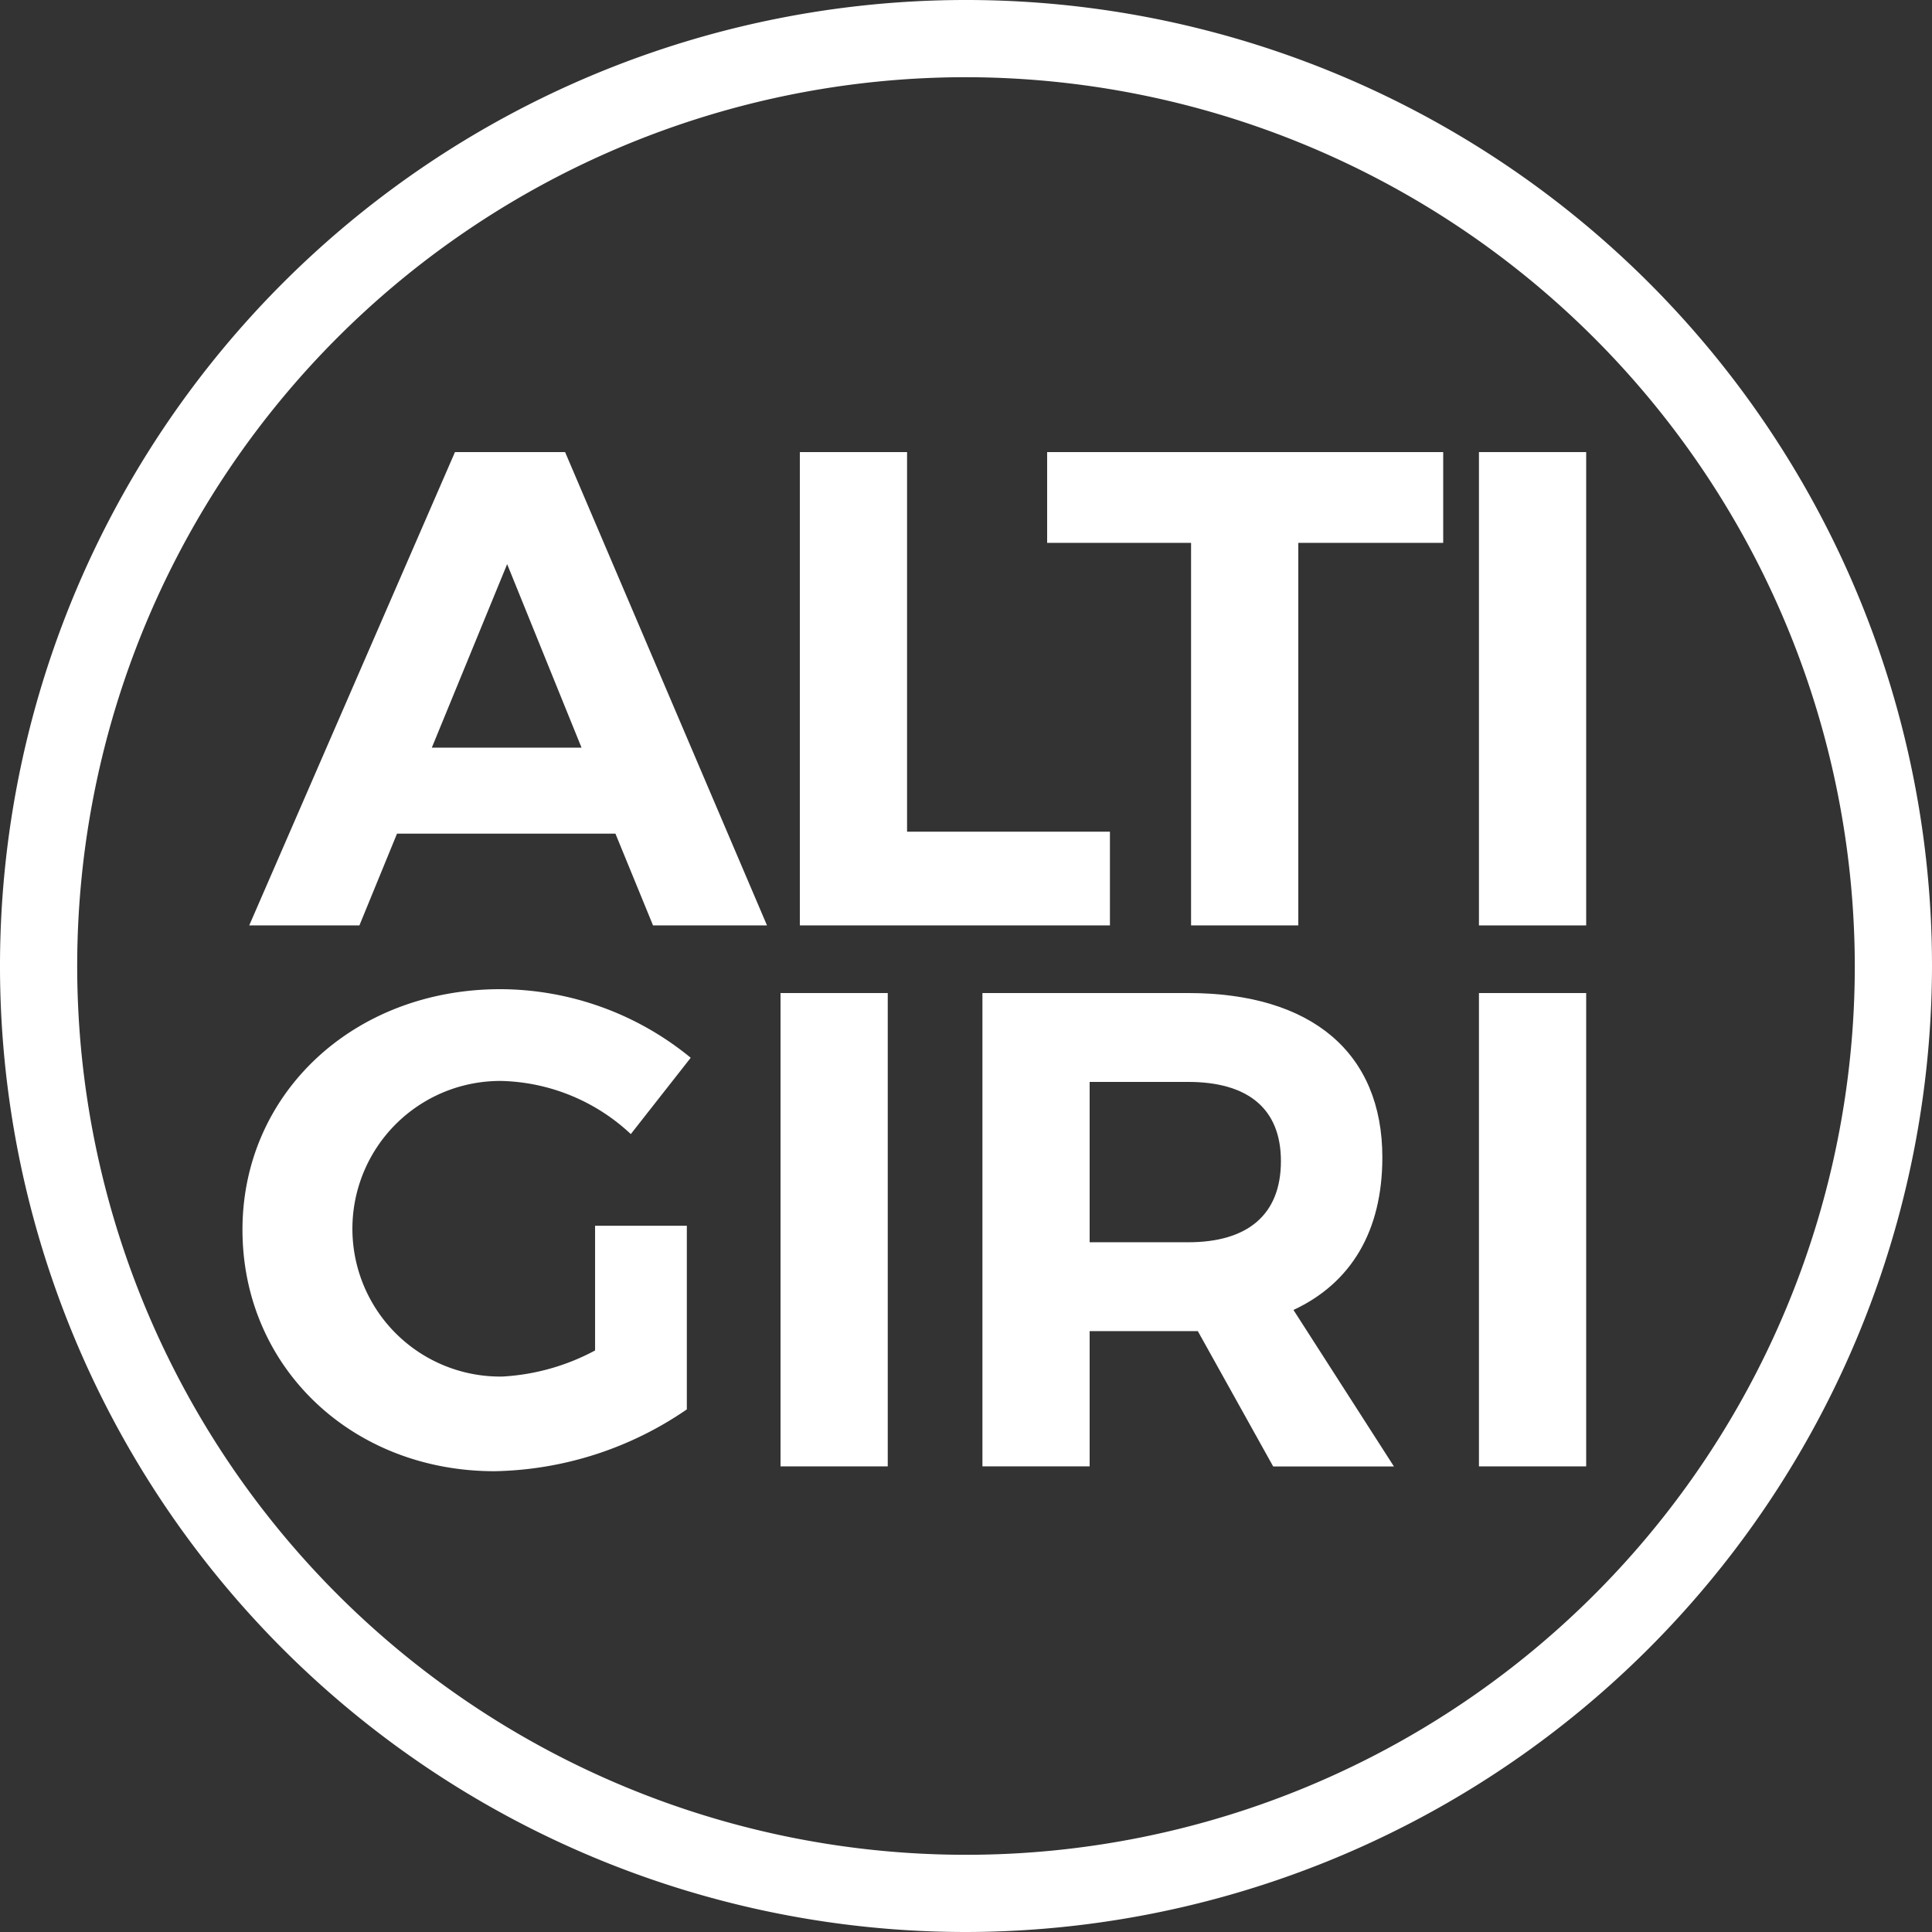<?xml version="1.0" encoding="UTF-8"?> <svg xmlns="http://www.w3.org/2000/svg" width="97.6" height="97.6" viewBox="0 0 97.6 97.6"><rect x="0" y="0" width="97.6" height="97.6" fill="#333333" stroke="none"/><g transform="translate(5.8 6.8)"><path d="M119.582,125.88h-5.466v6.832H108.7V108.8h10.394c6.246,0,9.809,3.026,9.809,8.3,0,3.709-1.562,6.344-4.49,7.71l5.075,7.906h-6.1Zm-.488-4.49c2.977,0,4.685-1.366,4.685-4.1,0-2.684-1.708-4-4.685-4h-4.978v8.1Z" transform="translate(-64.87 -65.434)" fill="#fff"></path><rect width="5.417" height="23.912" transform="translate(68.913 43.366)" fill="#fff"></rect><rect width="5.417" height="23.912" transform="translate(33.63 43.366)" fill="#fff"></rect><path d="M54.548,120.454v9.174a17.678,17.678,0,0,1-9.711,3.123c-7.222,0-12.737-5.27-12.737-12.2,0-6.881,5.612-12.151,13.03-12.151a15.215,15.215,0,0,1,9.614,3.465l-3.026,3.855a9.9,9.9,0,0,0-6.539-2.684,7.467,7.467,0,1,0,.049,14.933,11.189,11.189,0,0,0,4.685-1.318v-6.3h4.636Z" transform="translate(-25.651 -65.229)" fill="#fff"></path><rect width="5.417" height="23.912" transform="translate(68.913 16.038)" fill="#fff"></rect><path d="M128.088,57.387V76.712h-5.417V57.387H115.4V52.8h20.008v4.587Z" transform="translate(-68.301 -36.762)" fill="#fff"></path><path d="M105.465,71.978v4.734H89.8V52.8h5.417V71.978Z" transform="translate(-55.194 -36.762)" fill="#fff"></path><path d="M40.266,72.076l-1.9,4.636H32.8L43.194,52.8h5.563l10.2,23.912H53.2l-1.9-4.636ZM45.83,58.461l-3.806,9.272h7.564Z" transform="translate(-26.01 -36.762)" fill="#fff"></path><path d="M55.8,103.6a48.8,48.8,0,1,1,48.8-48.8,48.88,48.88,0,0,1-48.8,48.8m0-93.7a44.9,44.9,0,1,0,44.9,44.9A44.965,44.965,0,0,0,55.8,9.9" transform="translate(-12.8 -12.8)" fill="#fff"></path></g></svg> 